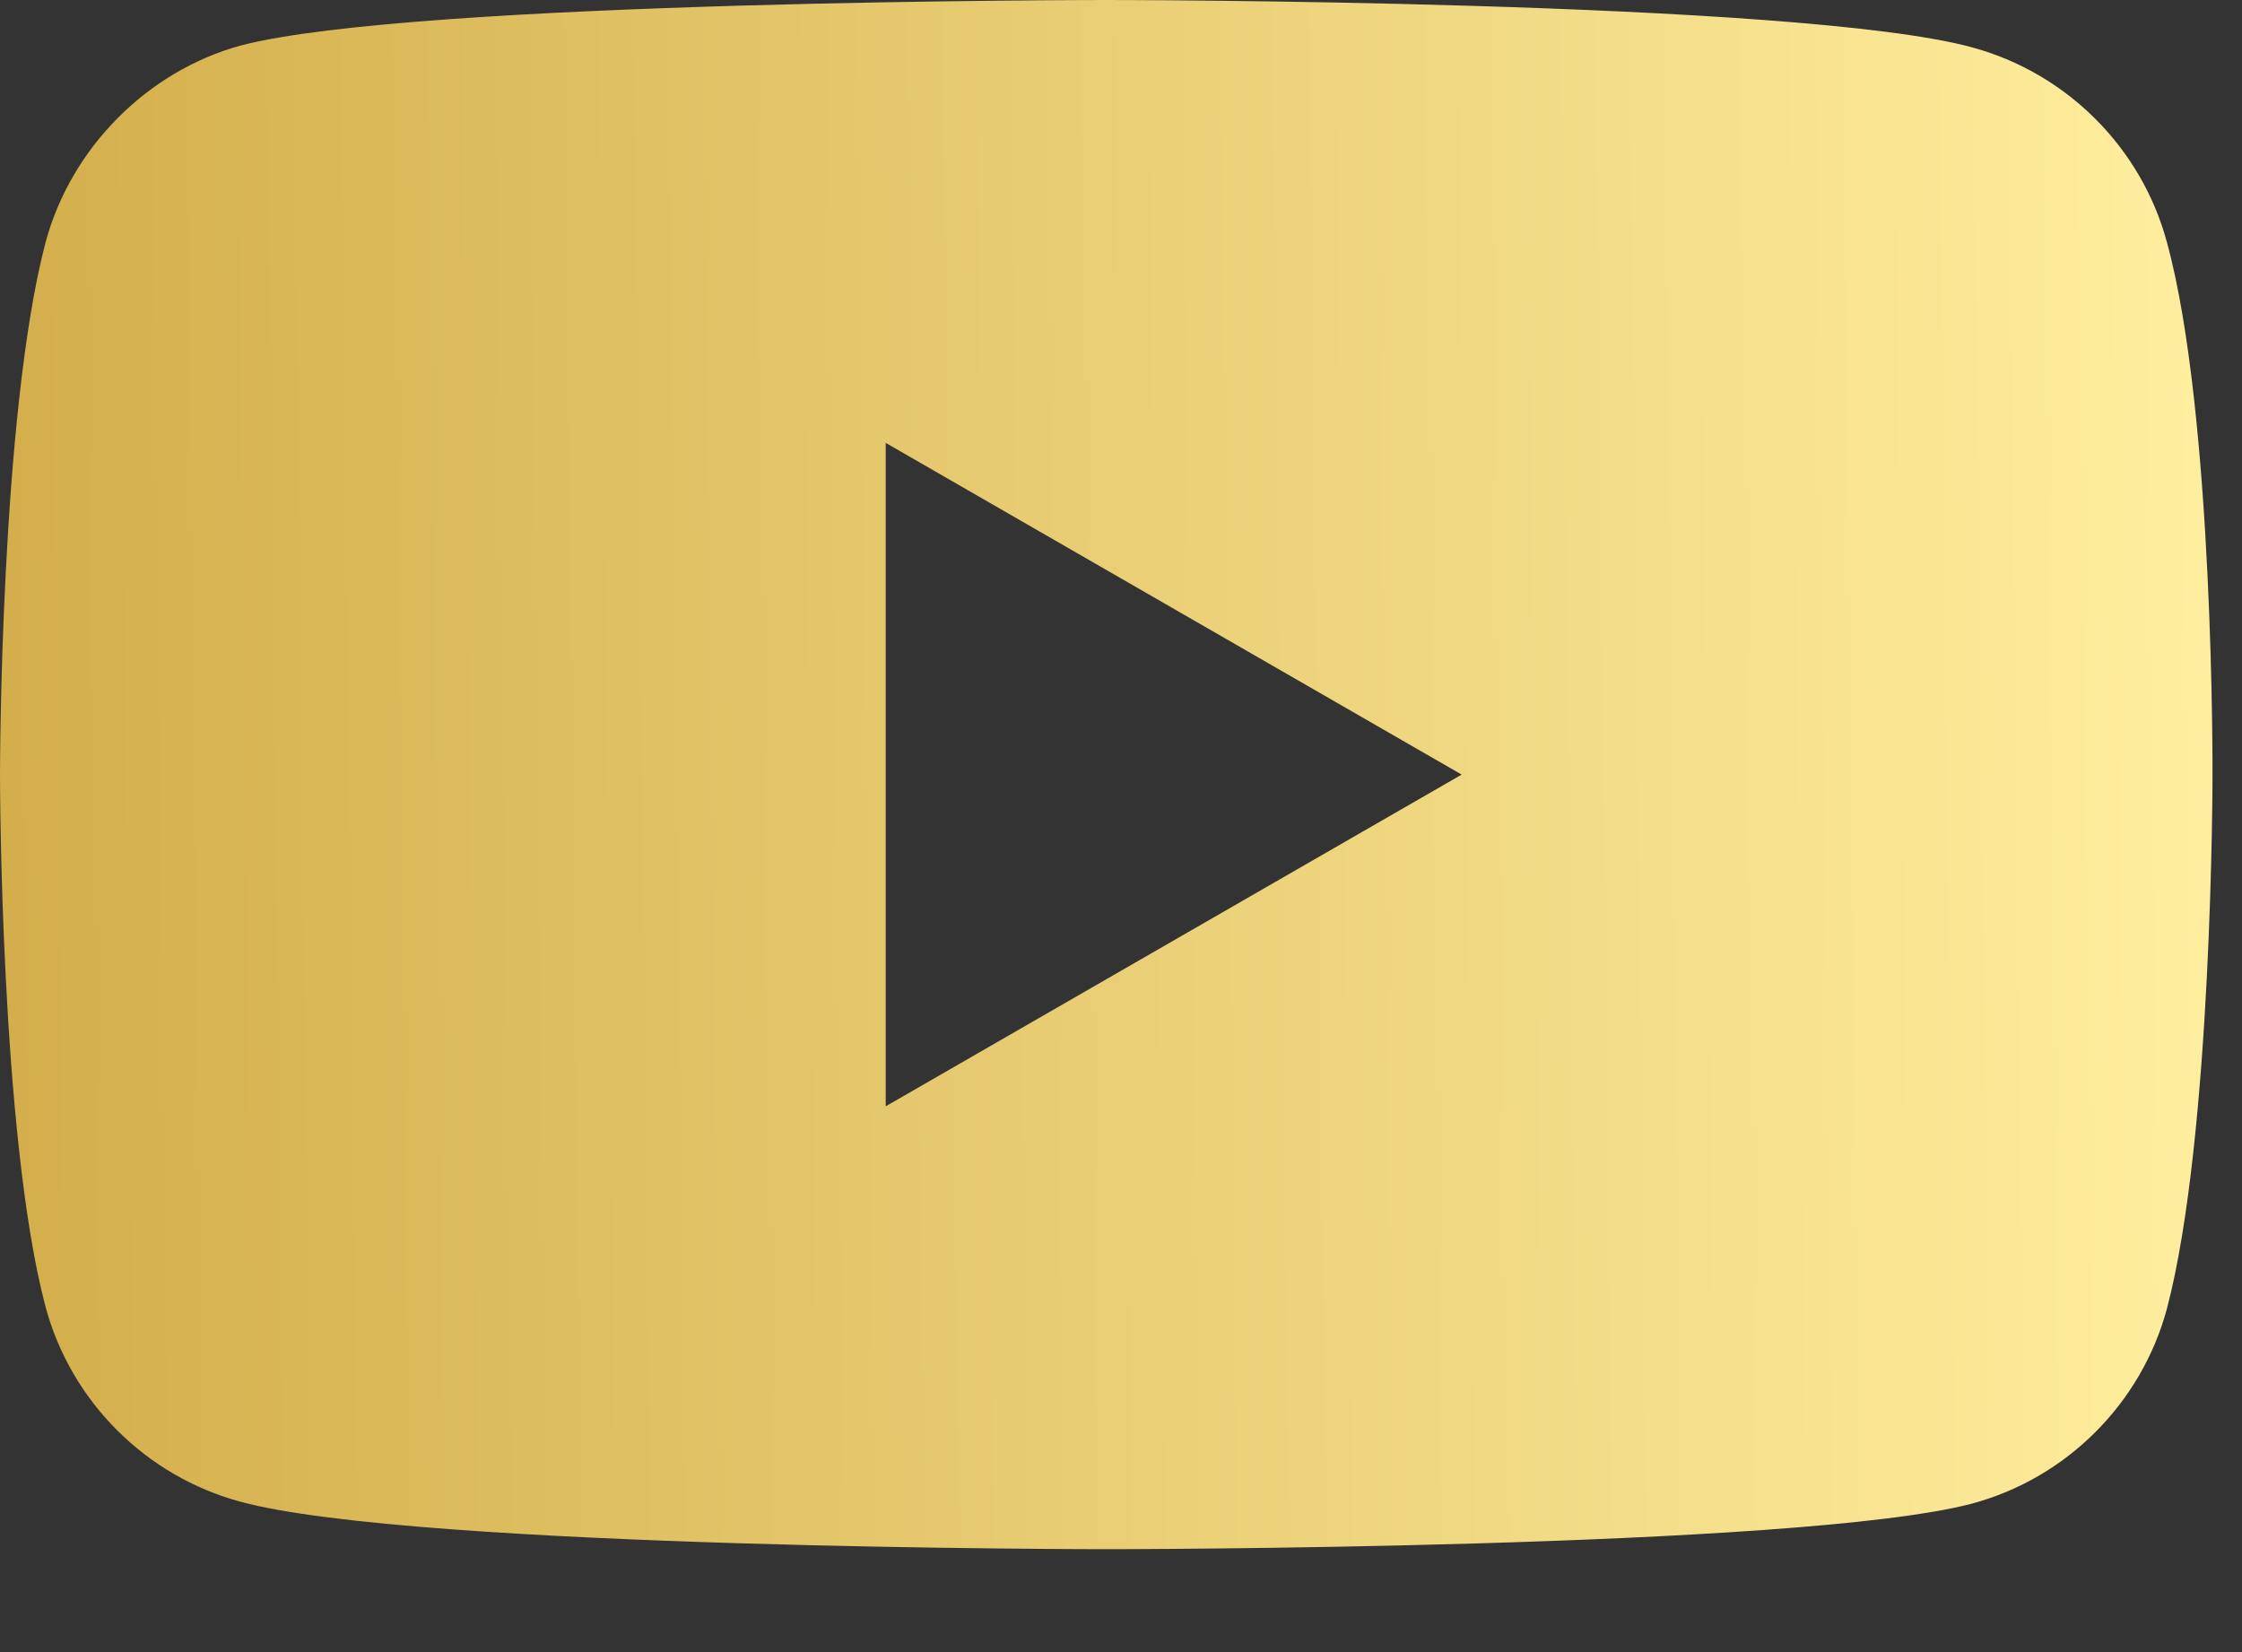 <svg xmlns="http://www.w3.org/2000/svg" width="19" height="14" viewBox="0 0 19 14" fill="none">
    <rect x="0" y="0" width="19" height="14" fill="#333333" stroke="none"/>
    <path d="M18.364 2.054C18.148 1.251 17.514 0.618 16.711 0.401C15.244 0 9.375 0 9.375 0C9.375 0 3.506 0 2.039 0.386C1.251 0.602 0.602 1.251 0.386 2.054C0 3.521 0 6.564 0 6.564C0 6.564 0 9.622 0.386 11.074C0.602 11.877 1.236 12.51 2.039 12.726C3.521 13.128 9.375 13.128 9.375 13.128C9.375 13.128 15.244 13.128 16.711 12.742C17.514 12.526 18.148 11.892 18.364 11.089C18.75 9.622 18.75 6.579 18.75 6.579C18.75 6.579 18.765 3.521 18.364 2.054ZM7.506 9.375V3.753L12.387 6.564L7.506 9.375Z" fill="url(#paint0_linear_986_436)"/>
    <defs>
      <linearGradient id="paint0_linear_986_436" x1="18.9" y1="8.54911e-06" x2="-9.623" y2="0.322" gradientUnits="userSpaceOnUse">
        <stop stop-color="#FFEF9F"/>
        <stop offset="1" stop-color="#BE8D21"/>
      </linearGradient>
    </defs>
  </svg>
